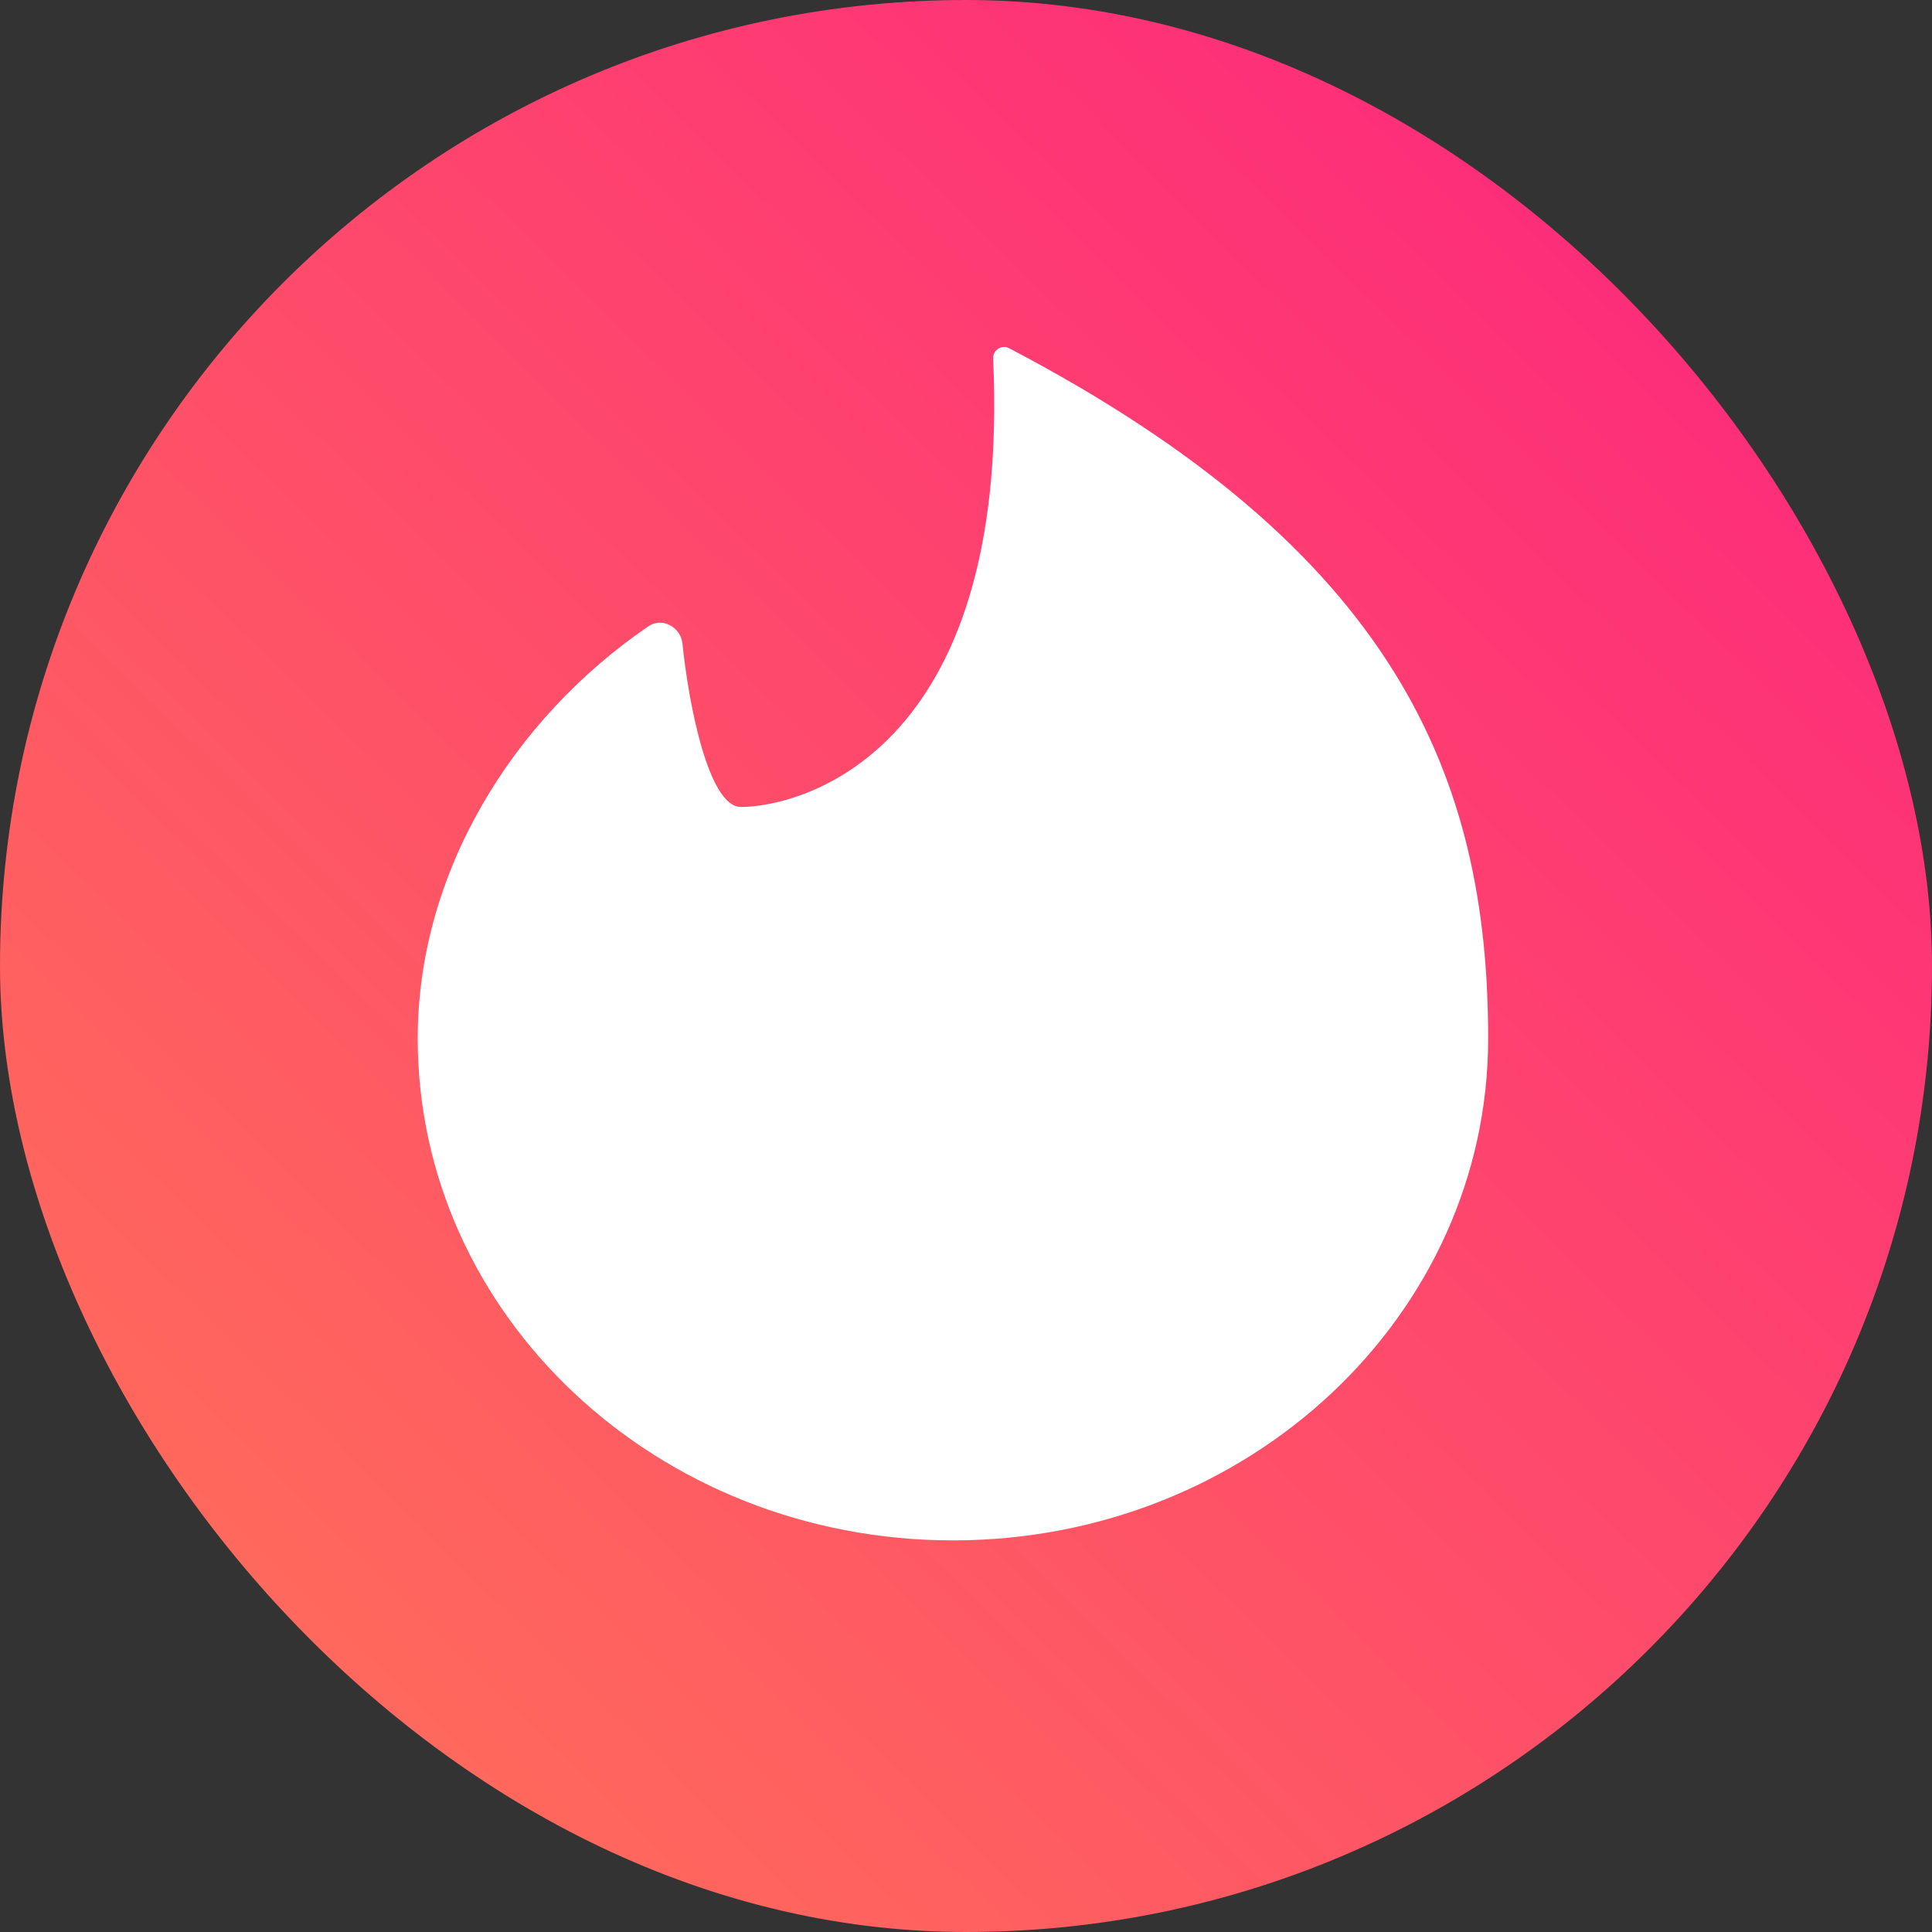 <svg width="90" height="90" viewBox="0 0 90 90" fill="none" xmlns="http://www.w3.org/2000/svg">
<rect x="0" y="0" width="90" height="90" fill="#333333" stroke="none"/>
<g id="tinder">
<rect id="&#231;&#159;&#169;&#229;&#189;&#162;&#229;&#164;&#135;&#228;&#187;&#189; 14" width="90" height="90" rx="45" fill="url(#paint0_linear_4662_5689)"/>
<path id="Ellipse 429" d="M69.324 48.375C69.324 61.288 58.161 71.757 44.391 71.757C30.622 71.757 19.459 61.288 19.459 48.375C19.459 40.603 23.924 33.462 30.206 29.174C30.845 28.738 31.711 29.212 31.791 29.98C32.096 32.933 33.028 37.592 34.516 37.592C37.054 37.592 47.115 35.341 46.264 16.699C46.246 16.312 46.66 16.038 47.003 16.218C65.016 25.657 69.324 36.193 69.324 48.375Z" fill="white"/>
</g>
<defs>
<linearGradient id="paint0_linear_4662_5689" x1="5.5" y1="83.5" x2="83" y2="4.5" gradientUnits="userSpaceOnUse">
<stop stop-color="#FF7058"/>
<stop offset="1" stop-color="#FD267D"/>
</linearGradient>
</defs>
</svg>
